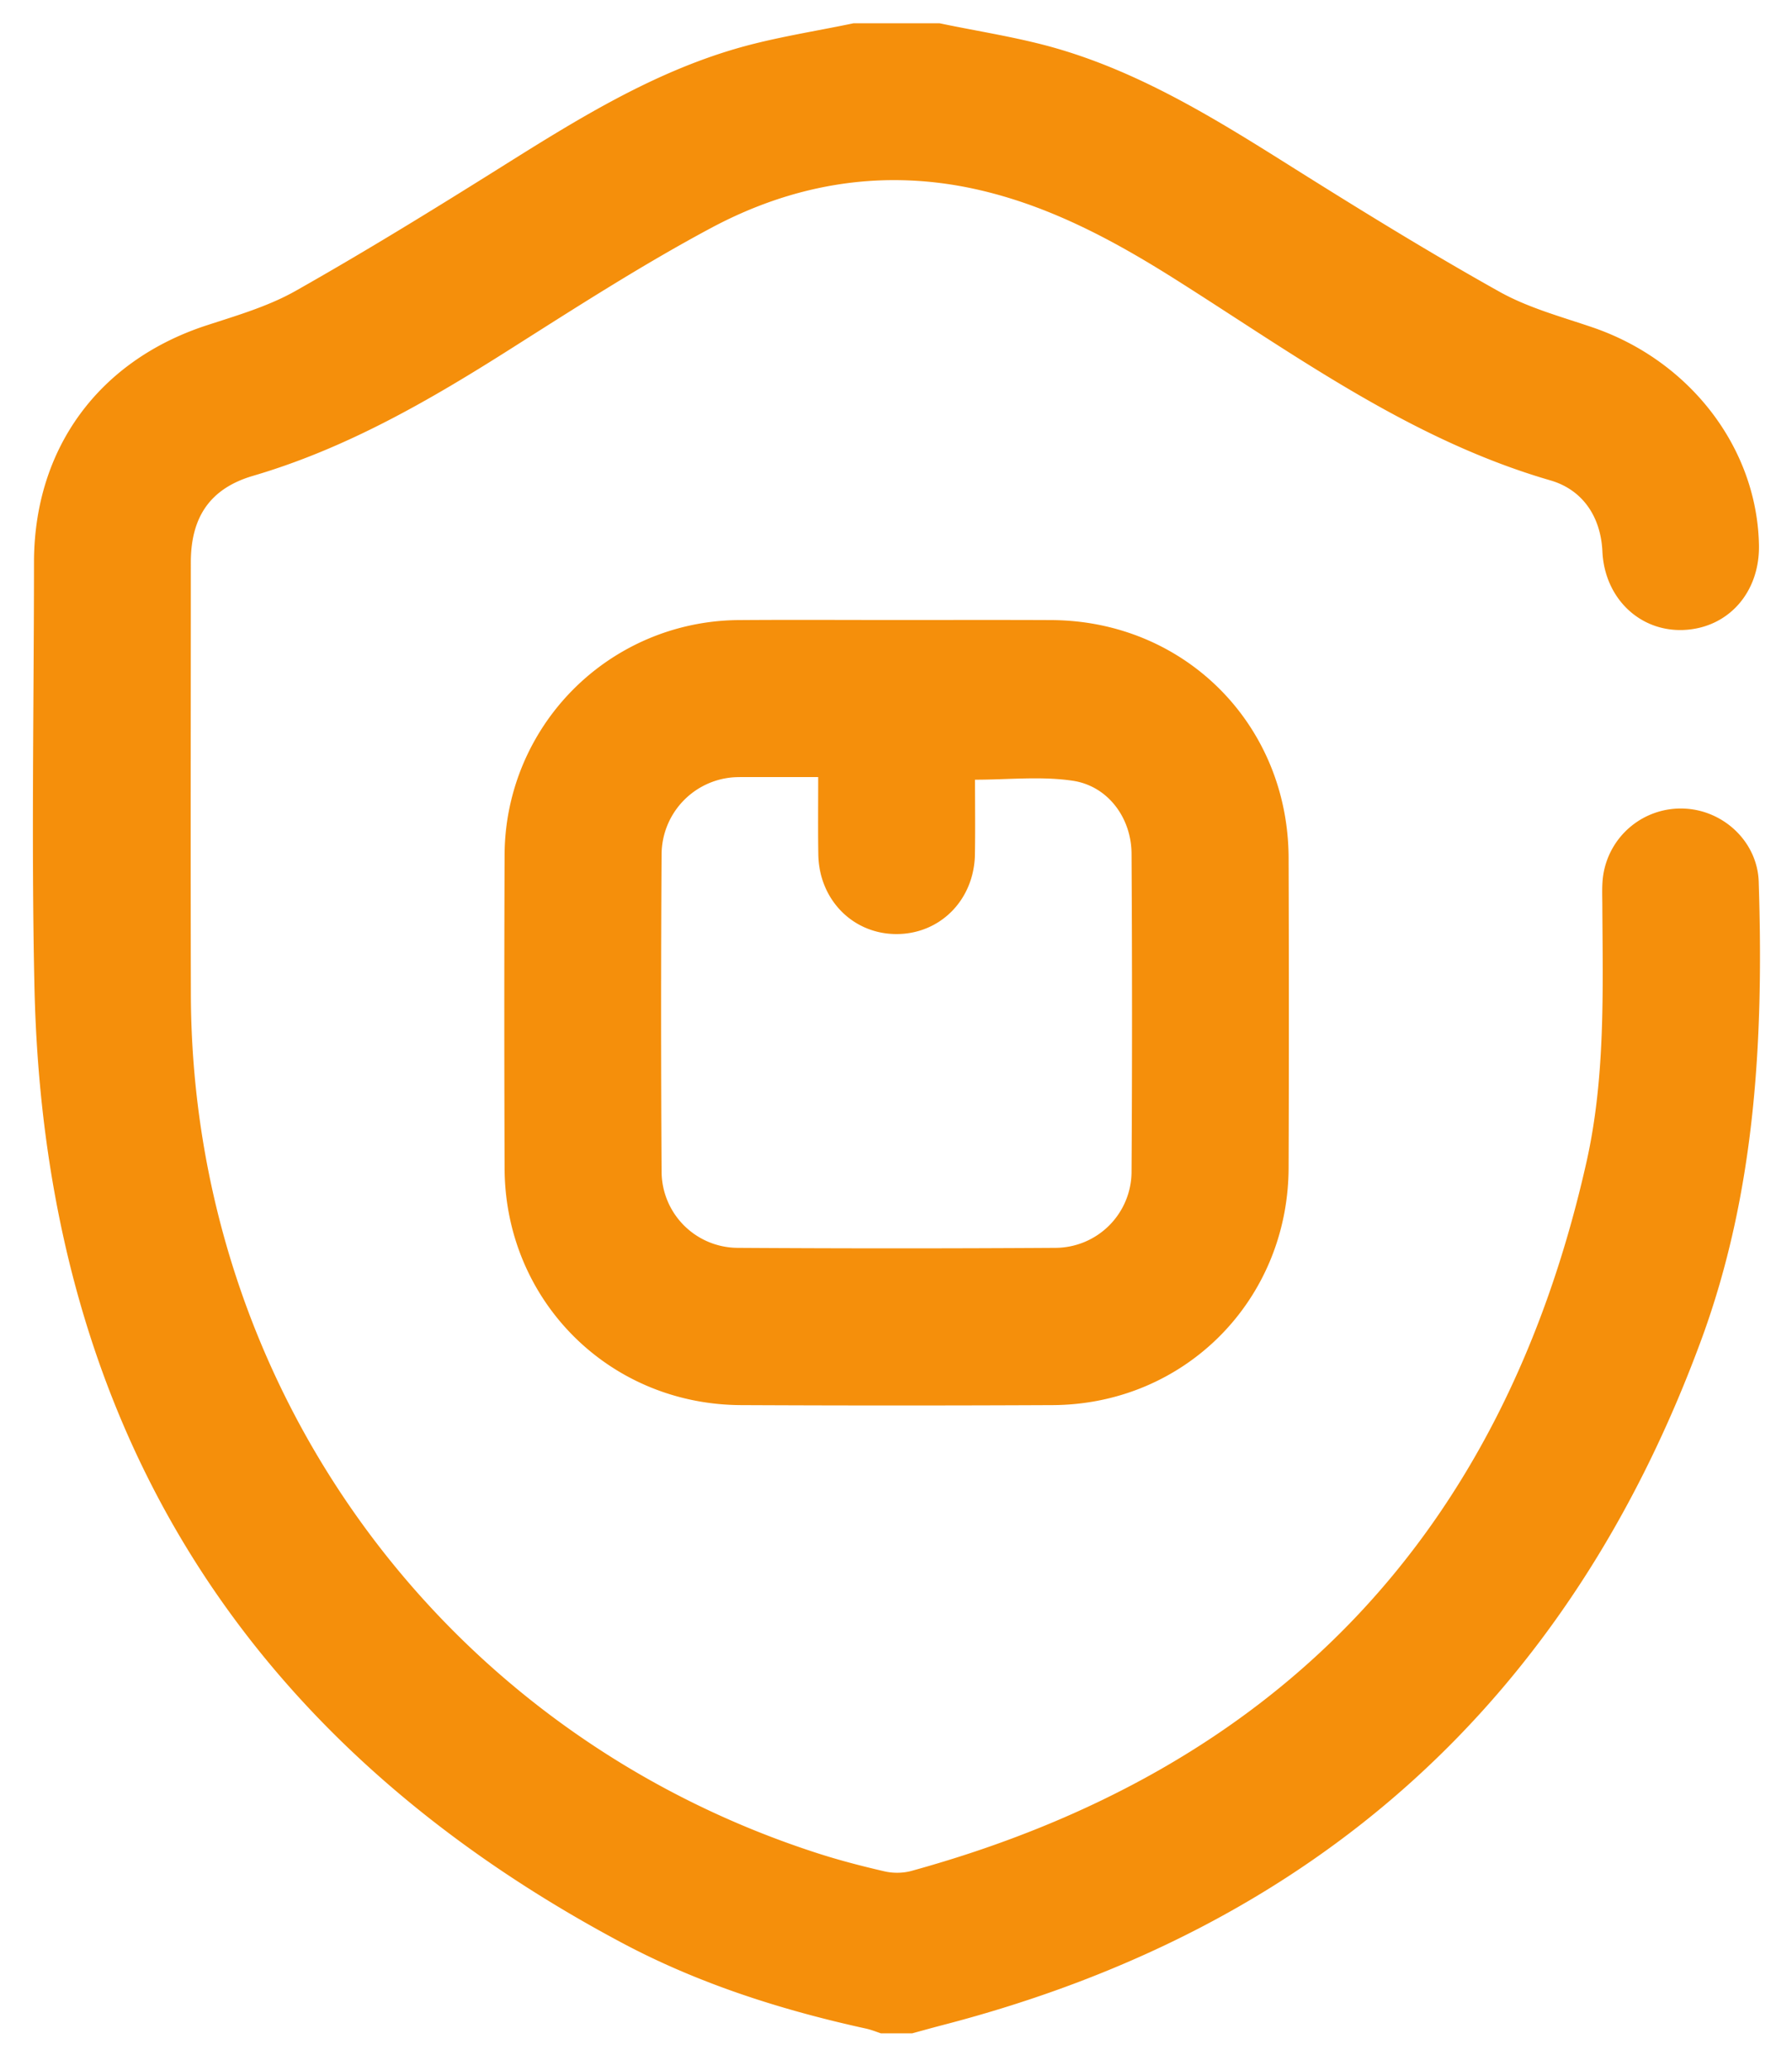 <svg xmlns="http://www.w3.org/2000/svg" width="45" height="52" viewBox="0 0 45 52"><g><g><path fill="#f58f0b" d="M23.597.585c.99.208 1.999.357 2.967.64 2.178.637 4.082 1.837 5.987 3.036 1.678 1.053 3.368 2.094 5.097 3.061.72.404 1.544.626 2.334.895 2.45.832 4.14 3.026 4.188 5.466.024 1.198-.777 2.094-1.906 2.136-1.094.038-1.97-.802-2.025-1.97-.042-.895-.512-1.558-1.31-1.788-3.486-1.013-6.37-3.121-9.371-5.02-1.64-1.038-3.338-1.95-5.273-2.336-2.273-.45-4.429-.05-6.43 1.02-1.73.925-3.388 1.993-5.048 3.045-2.042 1.295-4.118 2.494-6.46 3.18-1.085.321-1.555 1.049-1.555 2.174 0 3.613-.008 7.229.001 10.84.026 9.882 6.287 18.49 15.669 21.548.576.189 1.164.342 1.754.478.214.049.463.046.675-.013 9.198-2.536 14.847-8.472 16.945-17.785.48-2.13.413-4.306.401-6.476-.001-.246-.014-.495.022-.737a1.969 1.969 0 0 1 2.051-1.675c.984.05 1.821.84 1.854 1.834.126 3.912-.074 7.79-1.443 11.507C39.38 42.72 33 48.432 23.66 50.852c-.252.066-.502.136-.753.204h-.788c-.123-.042-.243-.09-.369-.118-2.138-.469-4.217-1.132-6.146-2.162C6.03 43.672 1.113 35.661.866 24.811c-.08-3.561-.014-7.126-.012-10.69.001-2.858 1.624-5.067 4.337-5.952.76-.248 1.548-.477 2.238-.868 1.725-.975 3.414-2.014 5.092-3.066 1.906-1.196 3.811-2.392 5.991-3.022.954-.275 1.945-.424 2.919-.628h2.166zM22.51 15.568c1.296 0 2.591-.004 3.887.002 3.349.014 5.951 2.619 5.962 5.971.008 2.596.009 5.189 0 7.783-.012 3.328-2.612 5.942-5.928 5.958a830.58 830.58 0 0 1-7.822 0c-3.317-.014-5.926-2.628-5.938-5.947-.009-2.611-.01-5.22 0-7.832a5.916 5.916 0 0 1 5.903-5.933c1.312-.01 2.624-.002 3.936-.002zm-1.964 3.944h-1.819c-.131.001-.263-.002-.393.014a1.948 1.948 0 0 0-1.72 1.912 654.98 654.98 0 0 0 0 7.978 1.92 1.92 0 0 0 1.917 1.917c2.656.017 5.312.017 7.968 0a1.918 1.918 0 0 0 1.916-1.918c.017-2.66.015-5.32 0-7.977-.004-.905-.597-1.707-1.485-1.835-.792-.116-1.614-.025-2.446-.025 0 .63.008 1.254-.002 1.876-.02 1.15-.884 2.012-1.993 2-1.084-.012-1.924-.873-1.94-2.002-.01-.623-.003-1.245-.003-1.94z"/></g></g></svg>